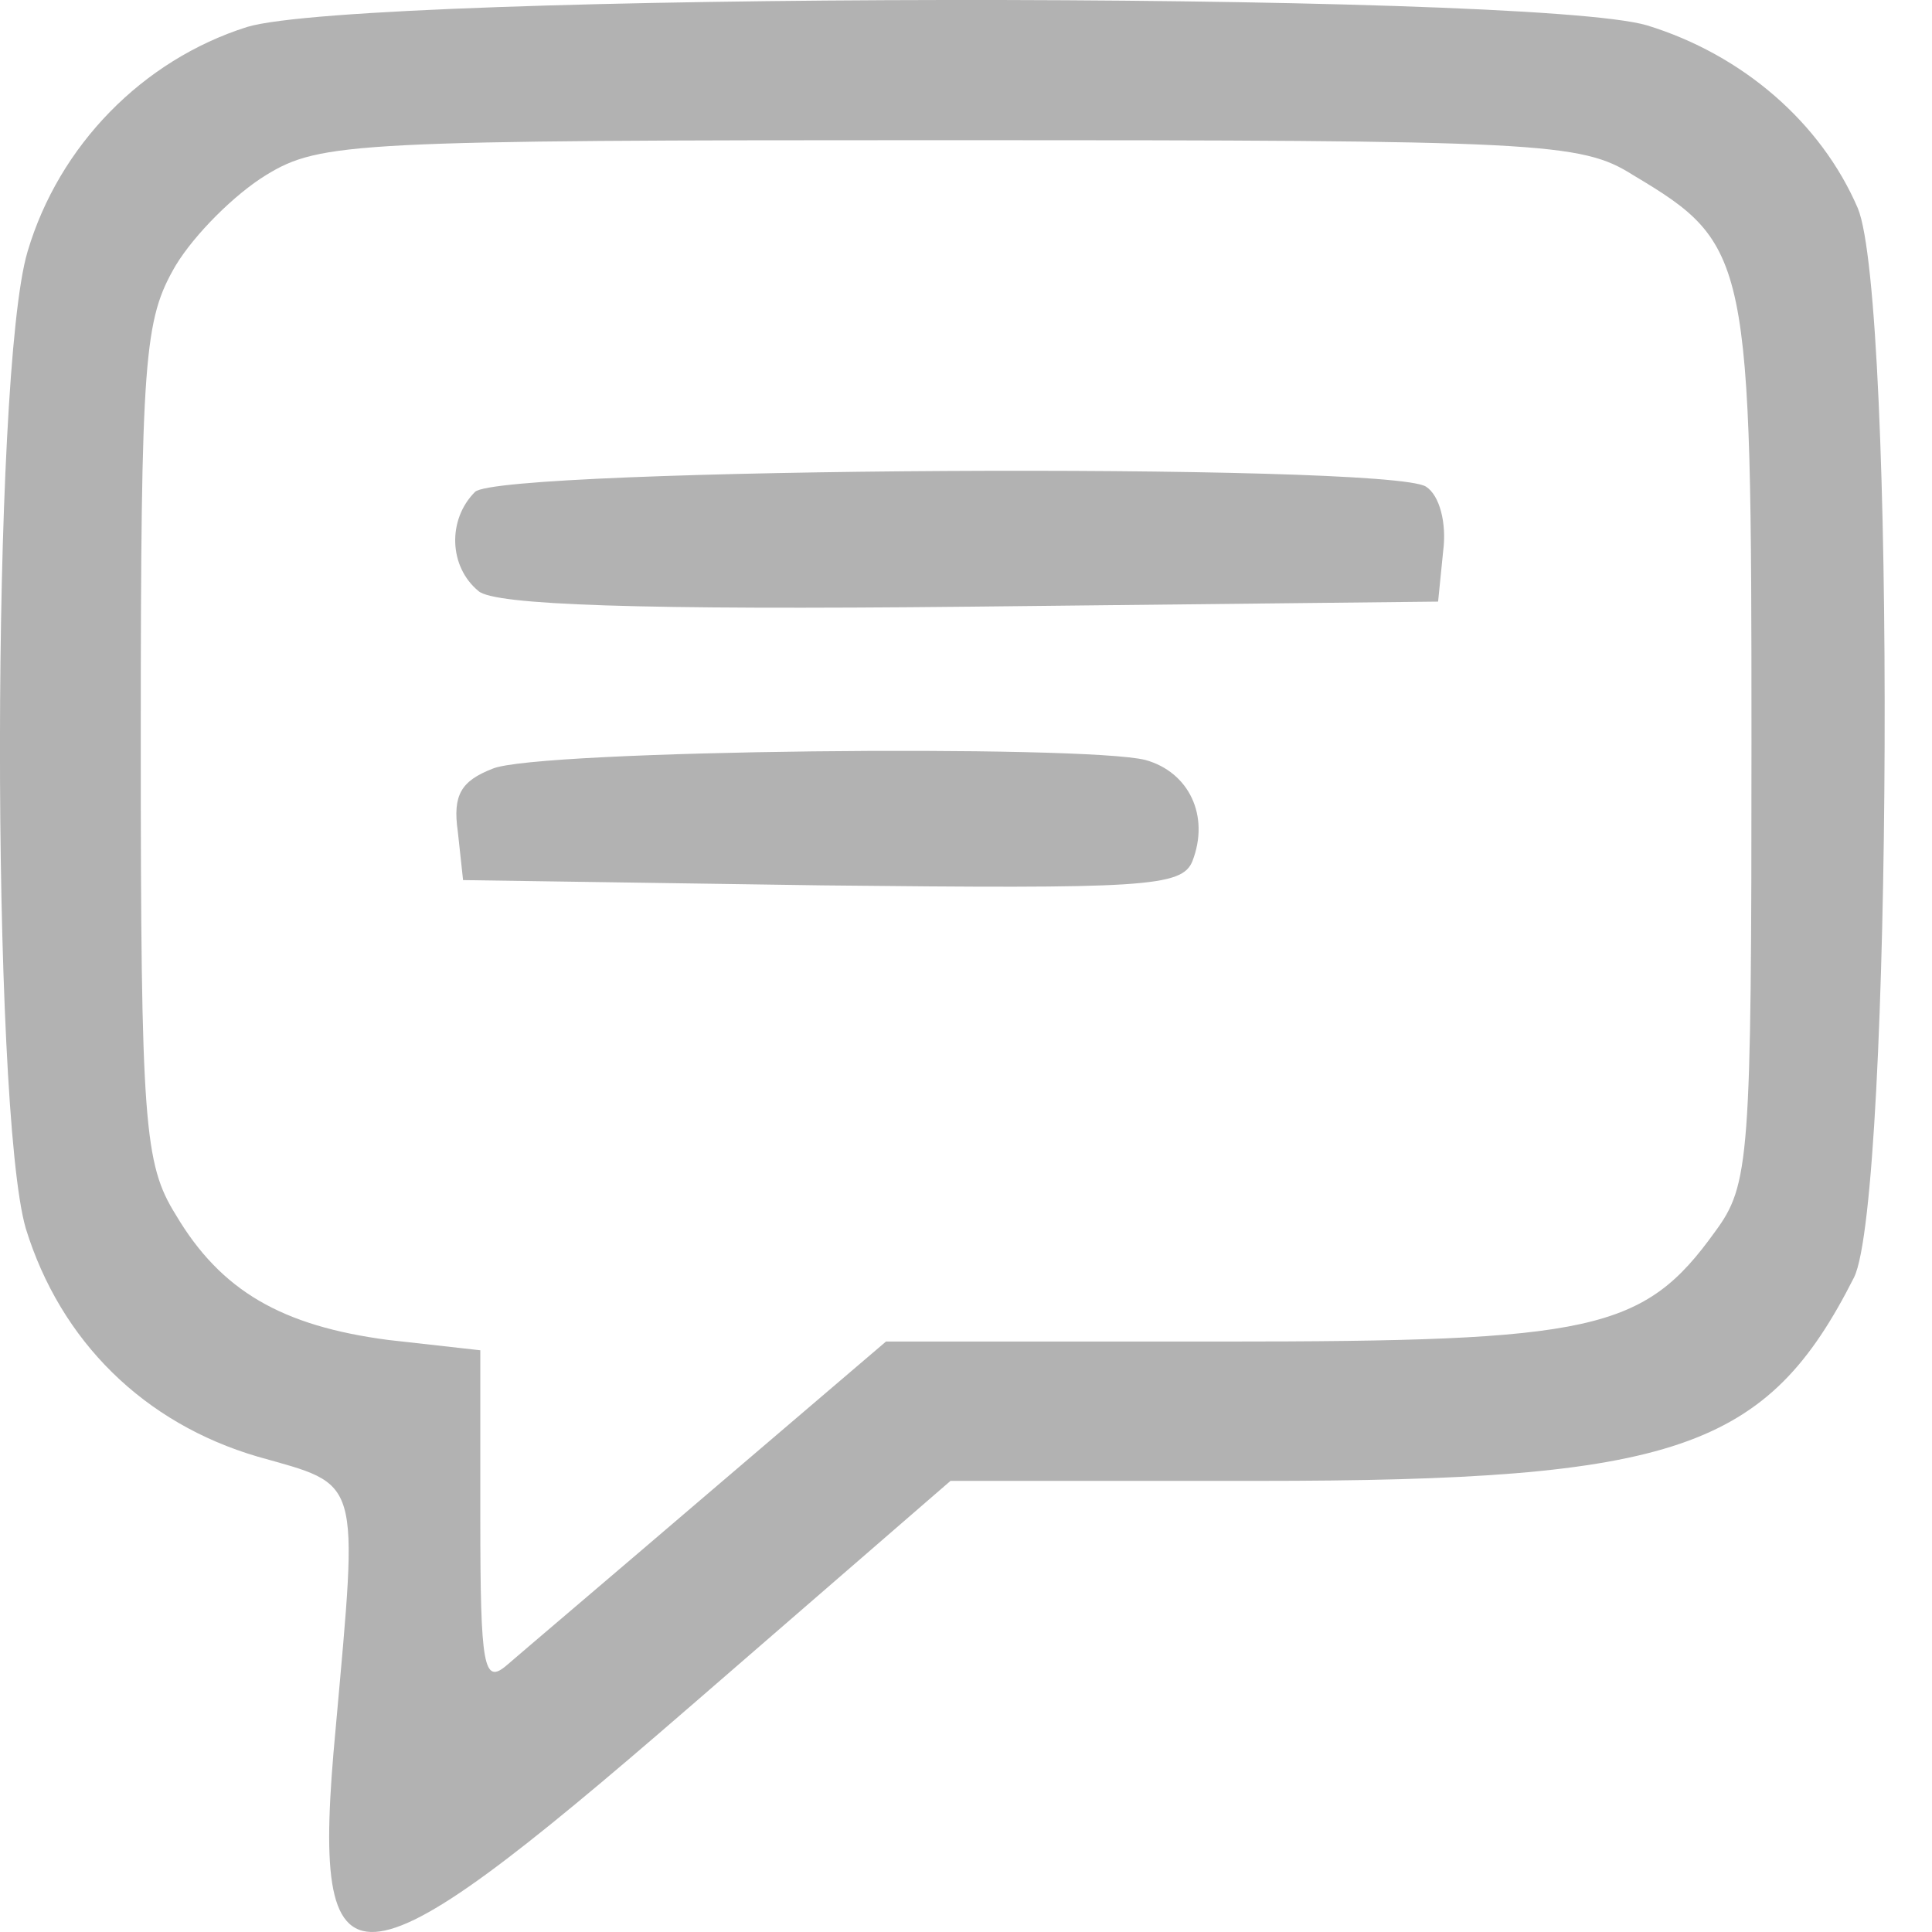 <?xml version="1.0" encoding="UTF-8" standalone="no"?>
<svg
   width="36"
   height="36"
   viewBox="0 0 9.525 9.525"
   version="1.1"
   id="svg1"
   xmlns="http://www.w3.org/2000/svg"
   xmlns:svg="http://www.w3.org/2000/svg">
  <defs
     id="defs1" />
  <path
     d="m 1.218,0.133 c -0.515,0.163 -0.927,0.584 -1.082,1.107 -0.18,0.601 -0.18,4.224 -0.009,4.816 0.172,0.558 0.584,0.961 1.142,1.125 0.515,0.146 0.498,0.086 0.386,1.339 -0.129,1.365 0.069,1.348 1.743,-0.103 L 4.686,7.301 h 1.511 c 2.069,0 2.515,-0.155 2.944,-1.004 C 9.33,5.91 9.347,1.472 9.159,1.026 8.978,0.605 8.592,0.27 8.12,0.125 7.536,-0.047 1.785,-0.039 1.218,0.133 Z m 6.833,0.73 C 8.626,1.206 8.635,1.266 8.635,3.661 c 0,2.06 -0.009,2.18 -0.18,2.412 C 8.103,6.563 7.854,6.614 6.025,6.614 H 4.368 L 3.493,7.361 C 3.021,7.765 2.566,8.151 2.497,8.211 2.385,8.306 2.368,8.22 2.368,7.49 V 6.657 L 1.913,6.606 C 1.39,6.537 1.089,6.365 0.866,5.988 0.711,5.739 0.694,5.541 0.694,3.653 c 0,-1.906 0.017,-2.077 0.172,-2.344 0.094,-0.155 0.292,-0.352 0.446,-0.446 0.266,-0.163 0.438,-0.172 3.374,-0.172 2.91,0 3.108,0.009 3.365,0.172 z"
     id="path8"
     style="stroke-width:0.009;fill:#b2b2b2;fill-opacity:1" />
  <path
     d="m 2.342,2.425 c -0.137,0.137 -0.129,0.369 0.017,0.489 0.077,0.069 0.79,0.094 2.421,0.077 L 7.09,2.966 7.115,2.717 C 7.133,2.58 7.098,2.442 7.03,2.399 6.841,2.279 2.463,2.305 2.342,2.425 Z"
     id="path9"
     style="stroke-width:0.009;fill:#b2b2b2;fill-opacity:1" />
  <path
     d="M 2.428,3.79 C 2.274,3.85 2.231,3.919 2.257,4.099 l 0.026,0.24 1.768,0.026 c 1.588,0.017 1.777,0.009 1.828,-0.12 C 5.965,4.022 5.862,3.807 5.648,3.747 5.347,3.67 2.643,3.696 2.428,3.79 Z"
     id="path10"
     style="stroke-width:0.009;fill:#b2b2b2;fill-opacity:1" />
</svg>
